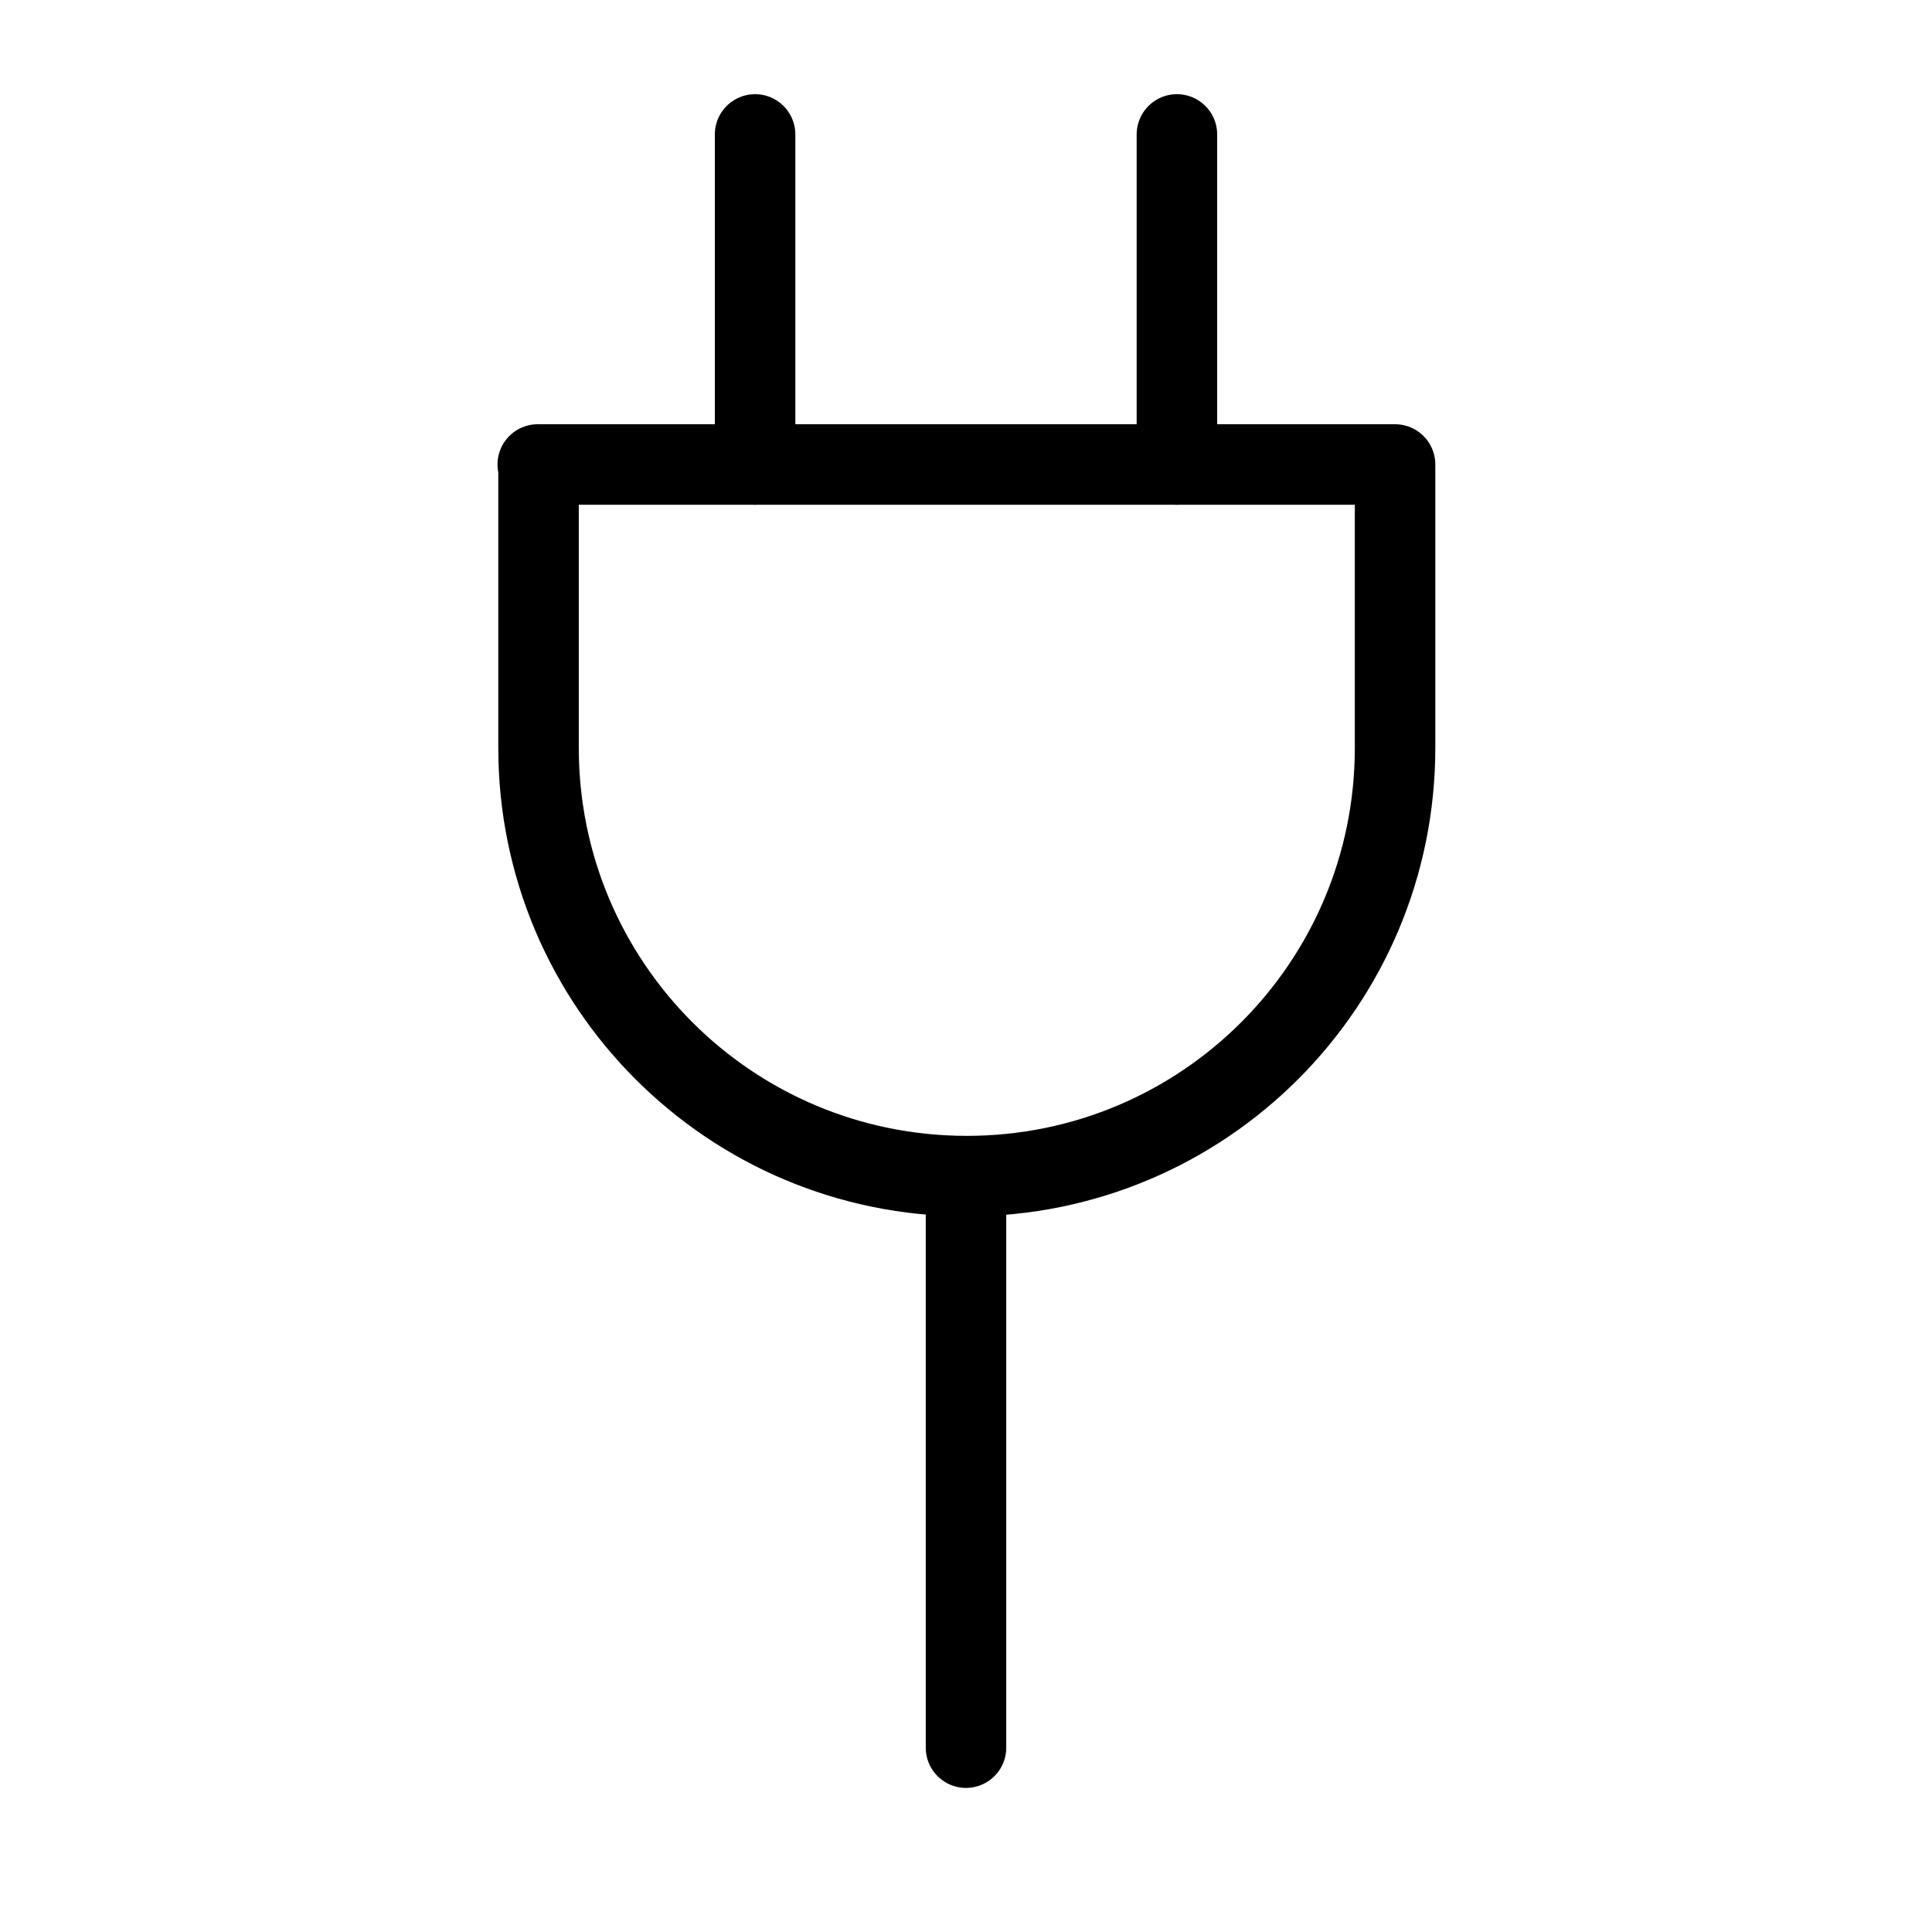 <?xml version="1.0" encoding="UTF-8"?>
<svg id="Ebene_1" data-name="Ebene 1" xmlns="http://www.w3.org/2000/svg" viewBox="0 0 24 24">
  <defs>
    <style>
      .cls-1 {
        fill: none;
        stroke: #000;
        stroke-linecap: round;
        stroke-linejoin: round;
      }
    </style>
  </defs>
  <path class="cls-1" d="M6.68,5.77h10.65v3.52c0,2.94-2.38,5.32-5.32,5.32s-5.32-2.38-5.32-5.32v-3.52Z"/>
  <line class="cls-1" x1="12" y1="21.71" x2="12" y2="14.62"/>
  <g>
    <line class="cls-1" x1="9.38" y1="1.67" x2="9.38" y2="5.77"/>
    <line class="cls-1" x1="14.62" y1="1.67" x2="14.62" y2="5.77"/>
  </g>
</svg>